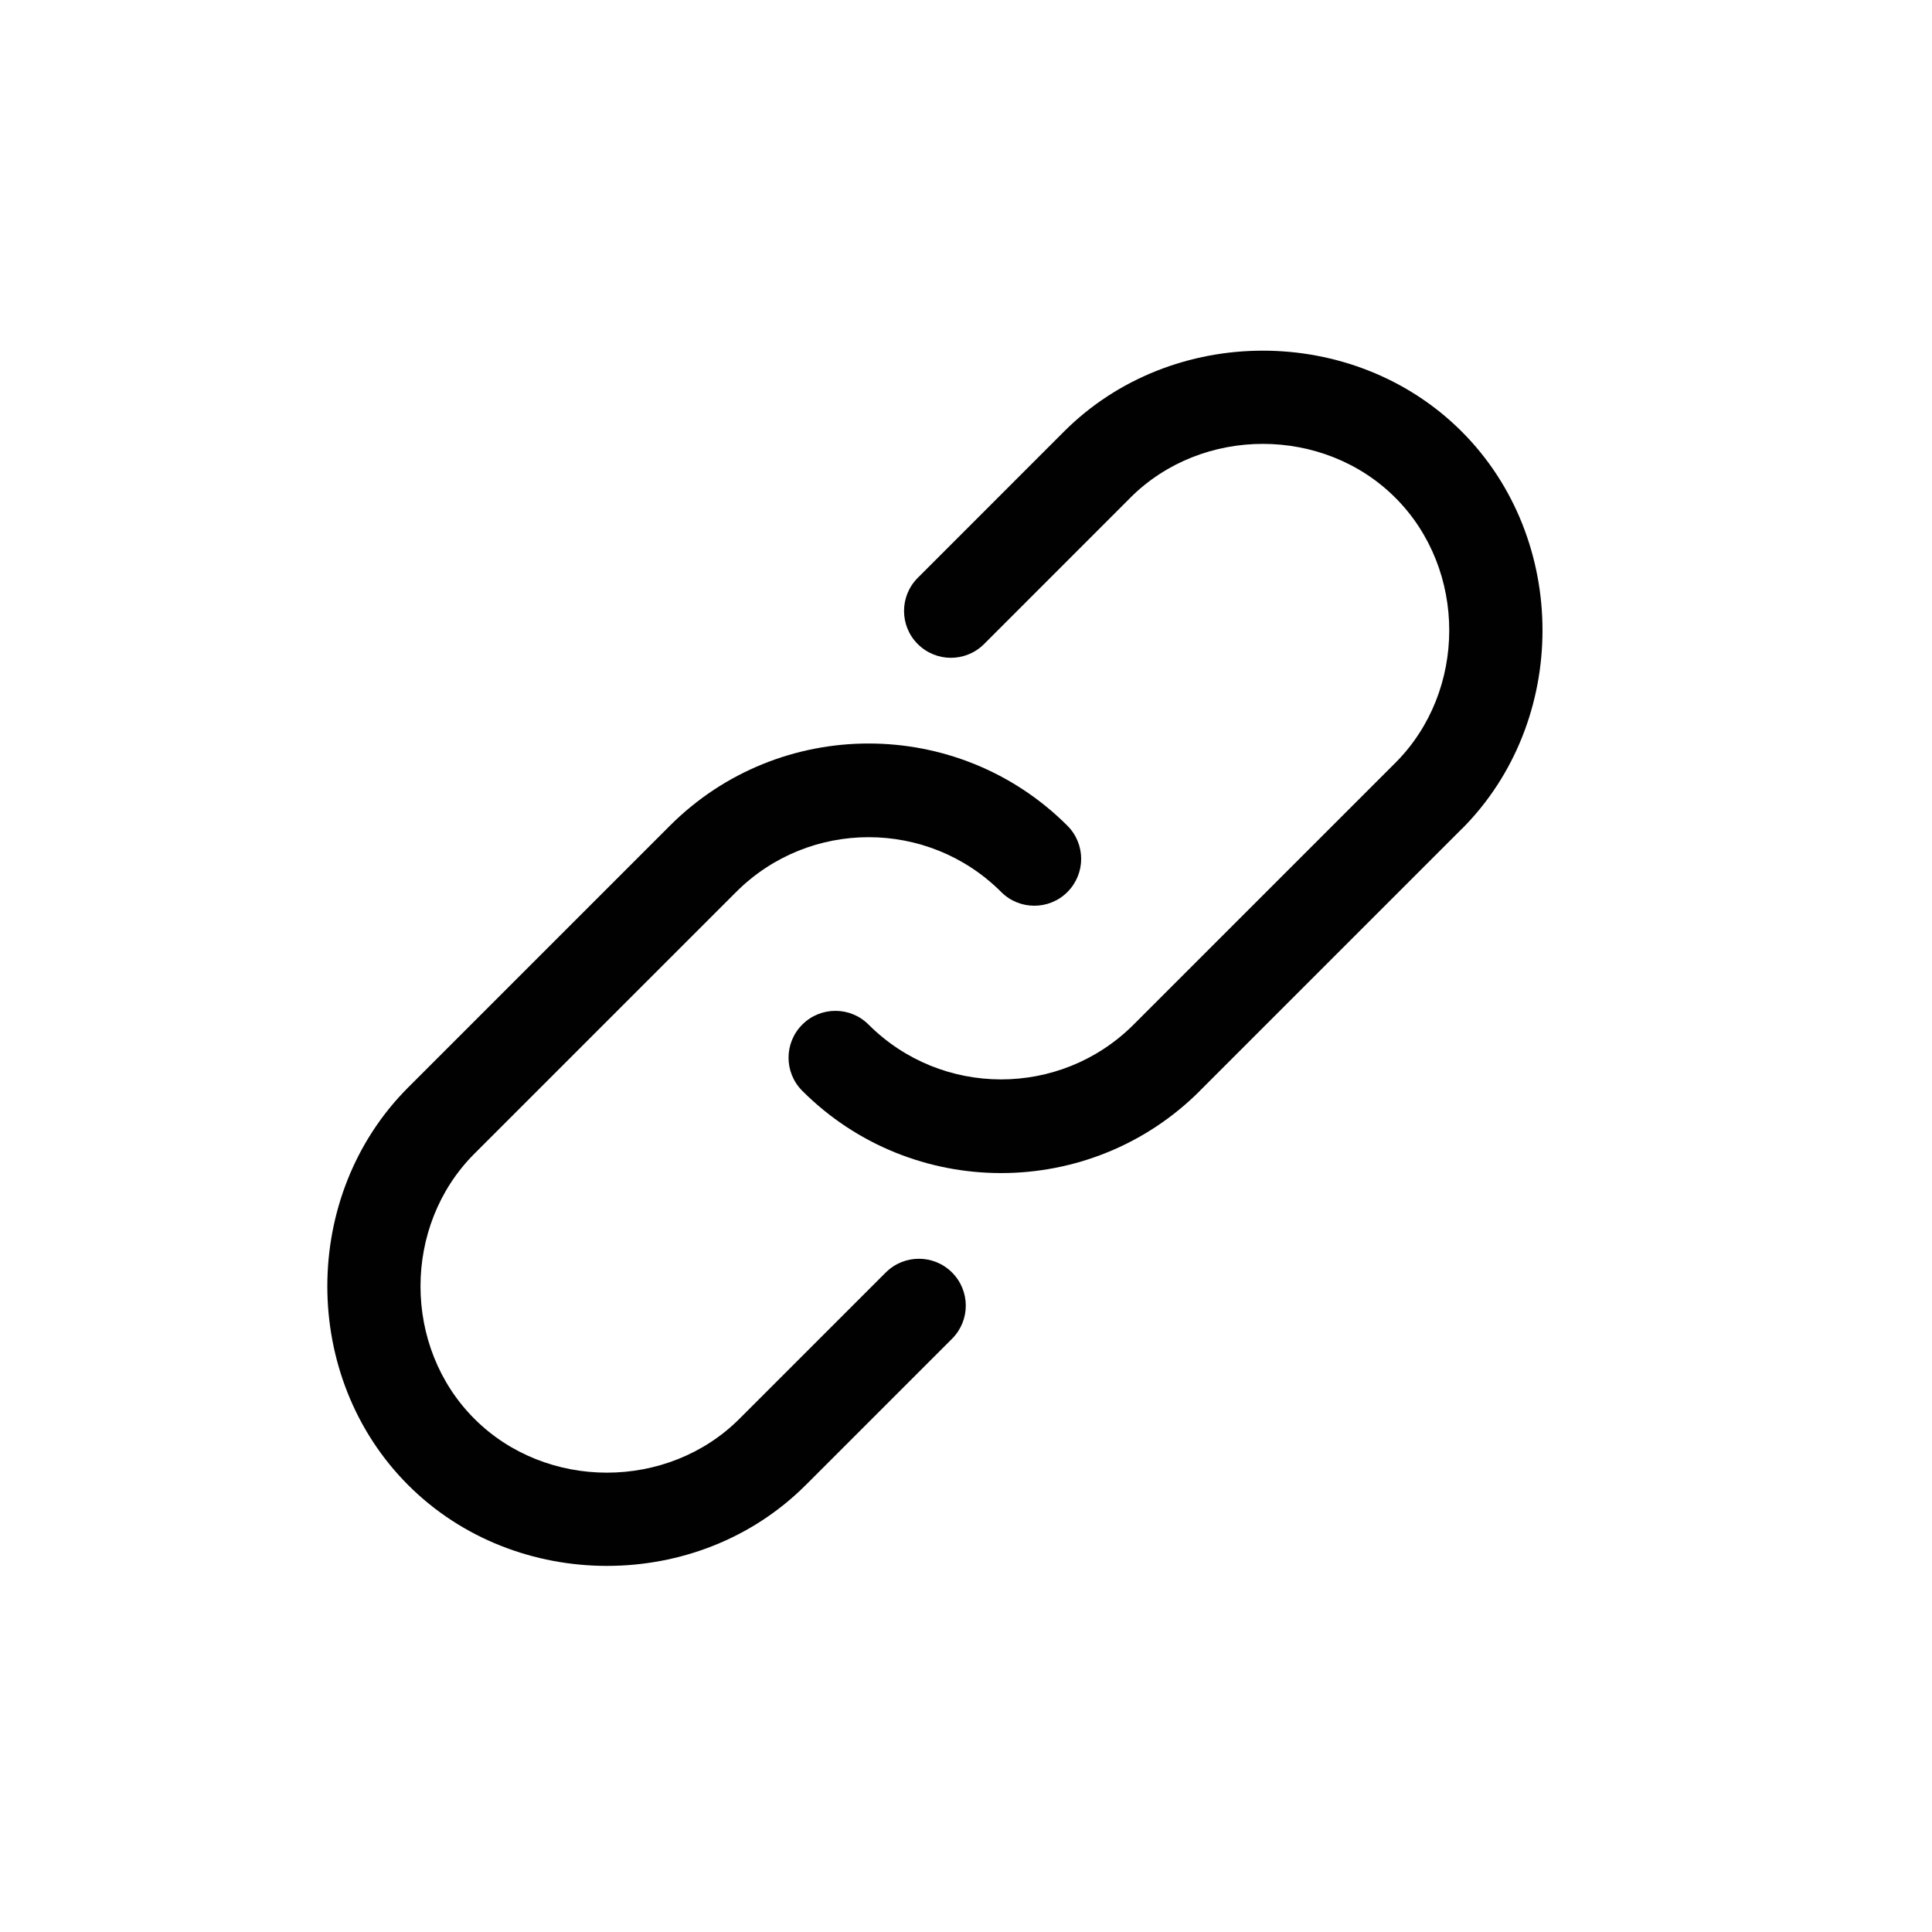 <svg xmlns="http://www.w3.org/2000/svg" id="Layer_1" viewBox="0 0 500 500"><defs><style>.cls-1{fill:#010101;}</style></defs><path class="cls-1" d="M229.23,329.32l-37.8,37.8s-.04,.04-.06,.06c-18.59,18.59-50.01,18.59-68.6,0-18.58-18.58-18.59-49.96-.04-68.56,.01-.01,.03-.02,.04-.04l67.74-67.73s0,0,0,0c18.92-18.92,49.69-18.91,68.6,0,2.36,2.37,5.47,3.55,8.57,3.55s6.21-1.18,8.57-3.55c4.74-4.74,4.74-12.41,0-17.15-28.36-28.37-74.52-28.38-102.89,0,0,0,0,0,0,0l-67.67,67.67s-.04,.04-.06,.06c-27.89,27.89-27.89,75.01,0,102.9,13.94,13.95,32.69,20.92,51.45,20.92s37.38-6.93,51.31-20.79c.05-.04,.09-.08,.14-.13l37.86-37.86c4.74-4.74,4.74-12.41,0-17.15-4.73-4.74-12.42-4.74-17.15,0Z"></path><path class="cls-1" d="M378.28,214.57c27.89-27.89,27.89-75.01,0-102.9-27.89-27.89-75.01-27.89-102.9,0l-37.86,37.87c-4.74,4.74-4.74,12.42,0,17.15,2.37,2.36,5.47,3.55,8.57,3.55s6.21-1.19,8.58-3.55l37.86-37.87s.05-.06,.07-.08c18.6-18.51,49.96-18.49,68.52,.08,18.59,18.59,18.59,50.01,0,68.6l-67.74,67.74s-.05,.06-.08,.08c-18.92,18.84-49.63,18.81-68.52-.08-4.73-4.74-12.42-4.74-17.15,0-4.74,4.74-4.74,12.41,0,17.15,14.18,14.18,32.81,21.28,51.45,21.28s37.26-7.09,51.45-21.28c.04-.04,.07-.09,.11-.13l67.5-67.5s.08-.07,.12-.11Z"></path></svg>